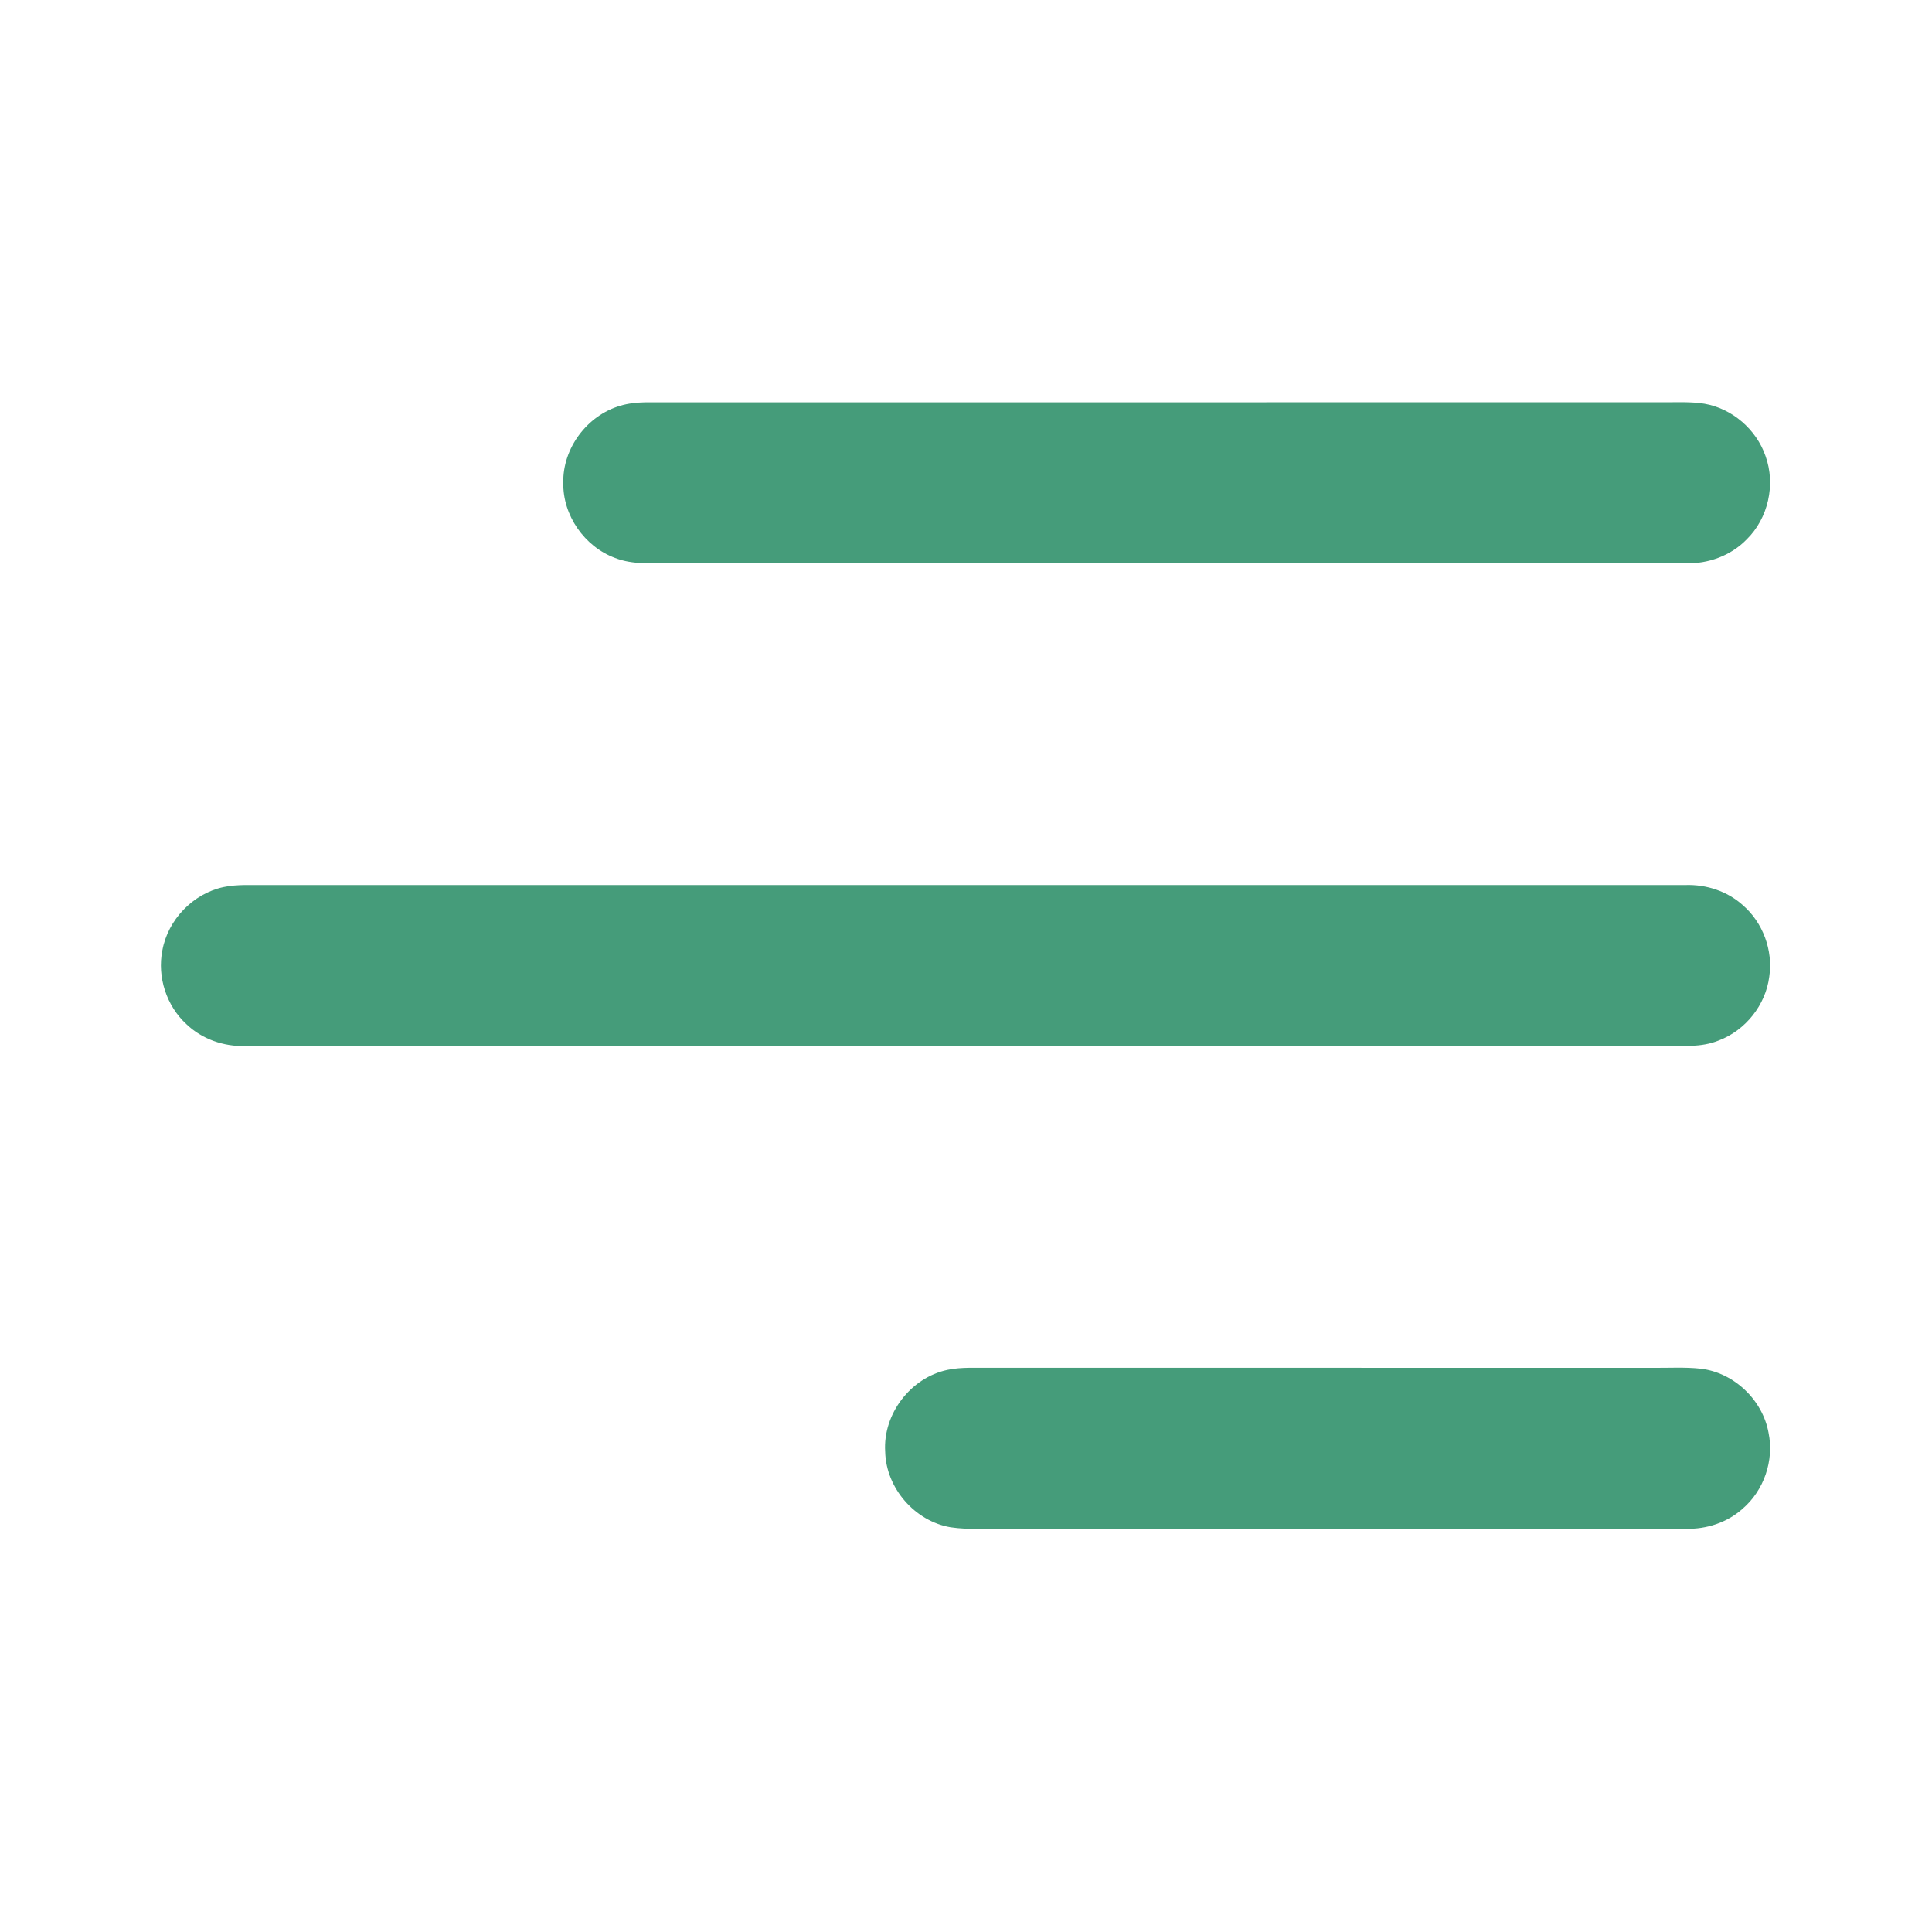 <svg width="205" height="205" viewBox="0 0 205 205" fill="none" xmlns="http://www.w3.org/2000/svg">
<path d="M65.808 43.057C66.665 42.797 67.565 42.709 68.457 42.689C104.463 42.685 140.469 42.689 176.474 42.685C177.935 42.697 179.407 42.605 180.86 42.841C183.802 43.353 186.355 45.558 187.331 48.375C188.432 51.397 187.628 54.999 185.322 57.248C183.654 58.961 181.249 59.837 178.871 59.765C143.002 59.757 107.132 59.765 71.259 59.765C69.254 59.737 67.161 59.953 65.252 59.197C62.018 57.996 59.709 54.683 59.769 51.225C59.693 47.563 62.298 44.081 65.808 43.057Z" fill="#459C7A"/>
<path d="M23.704 94.13C24.46 93.966 25.236 93.922 26.009 93.91C76.97 93.914 127.926 93.914 178.887 93.91C181.06 93.846 183.266 94.562 184.898 96.023C187.051 97.868 188.156 100.837 187.732 103.643C187.348 106.632 185.222 109.309 182.409 110.386C180.532 111.17 178.455 110.966 176.478 110.99C126.322 110.986 76.165 110.986 26.009 110.99C23.736 111.05 21.439 110.262 19.79 108.681C17.669 106.74 16.672 103.682 17.224 100.861C17.805 97.599 20.466 94.83 23.704 94.13Z" fill="#459C7A"/>
<path d="M100.541 145.355C101.297 145.191 102.074 145.147 102.85 145.135C126.994 145.143 151.138 145.135 175.282 145.139C177.01 145.163 178.743 145.043 180.468 145.231C183.998 145.651 187.035 148.549 187.66 152.042C188.26 154.968 187.167 158.157 184.894 160.098C183.265 161.555 181.068 162.271 178.895 162.215C154.879 162.207 130.864 162.215 106.848 162.211C104.855 162.167 102.846 162.351 100.865 162.055C97.067 161.411 94.018 157.897 93.926 154.047C93.666 150.049 96.627 146.175 100.541 145.355Z" fill="#459C7A"/>
</svg>
